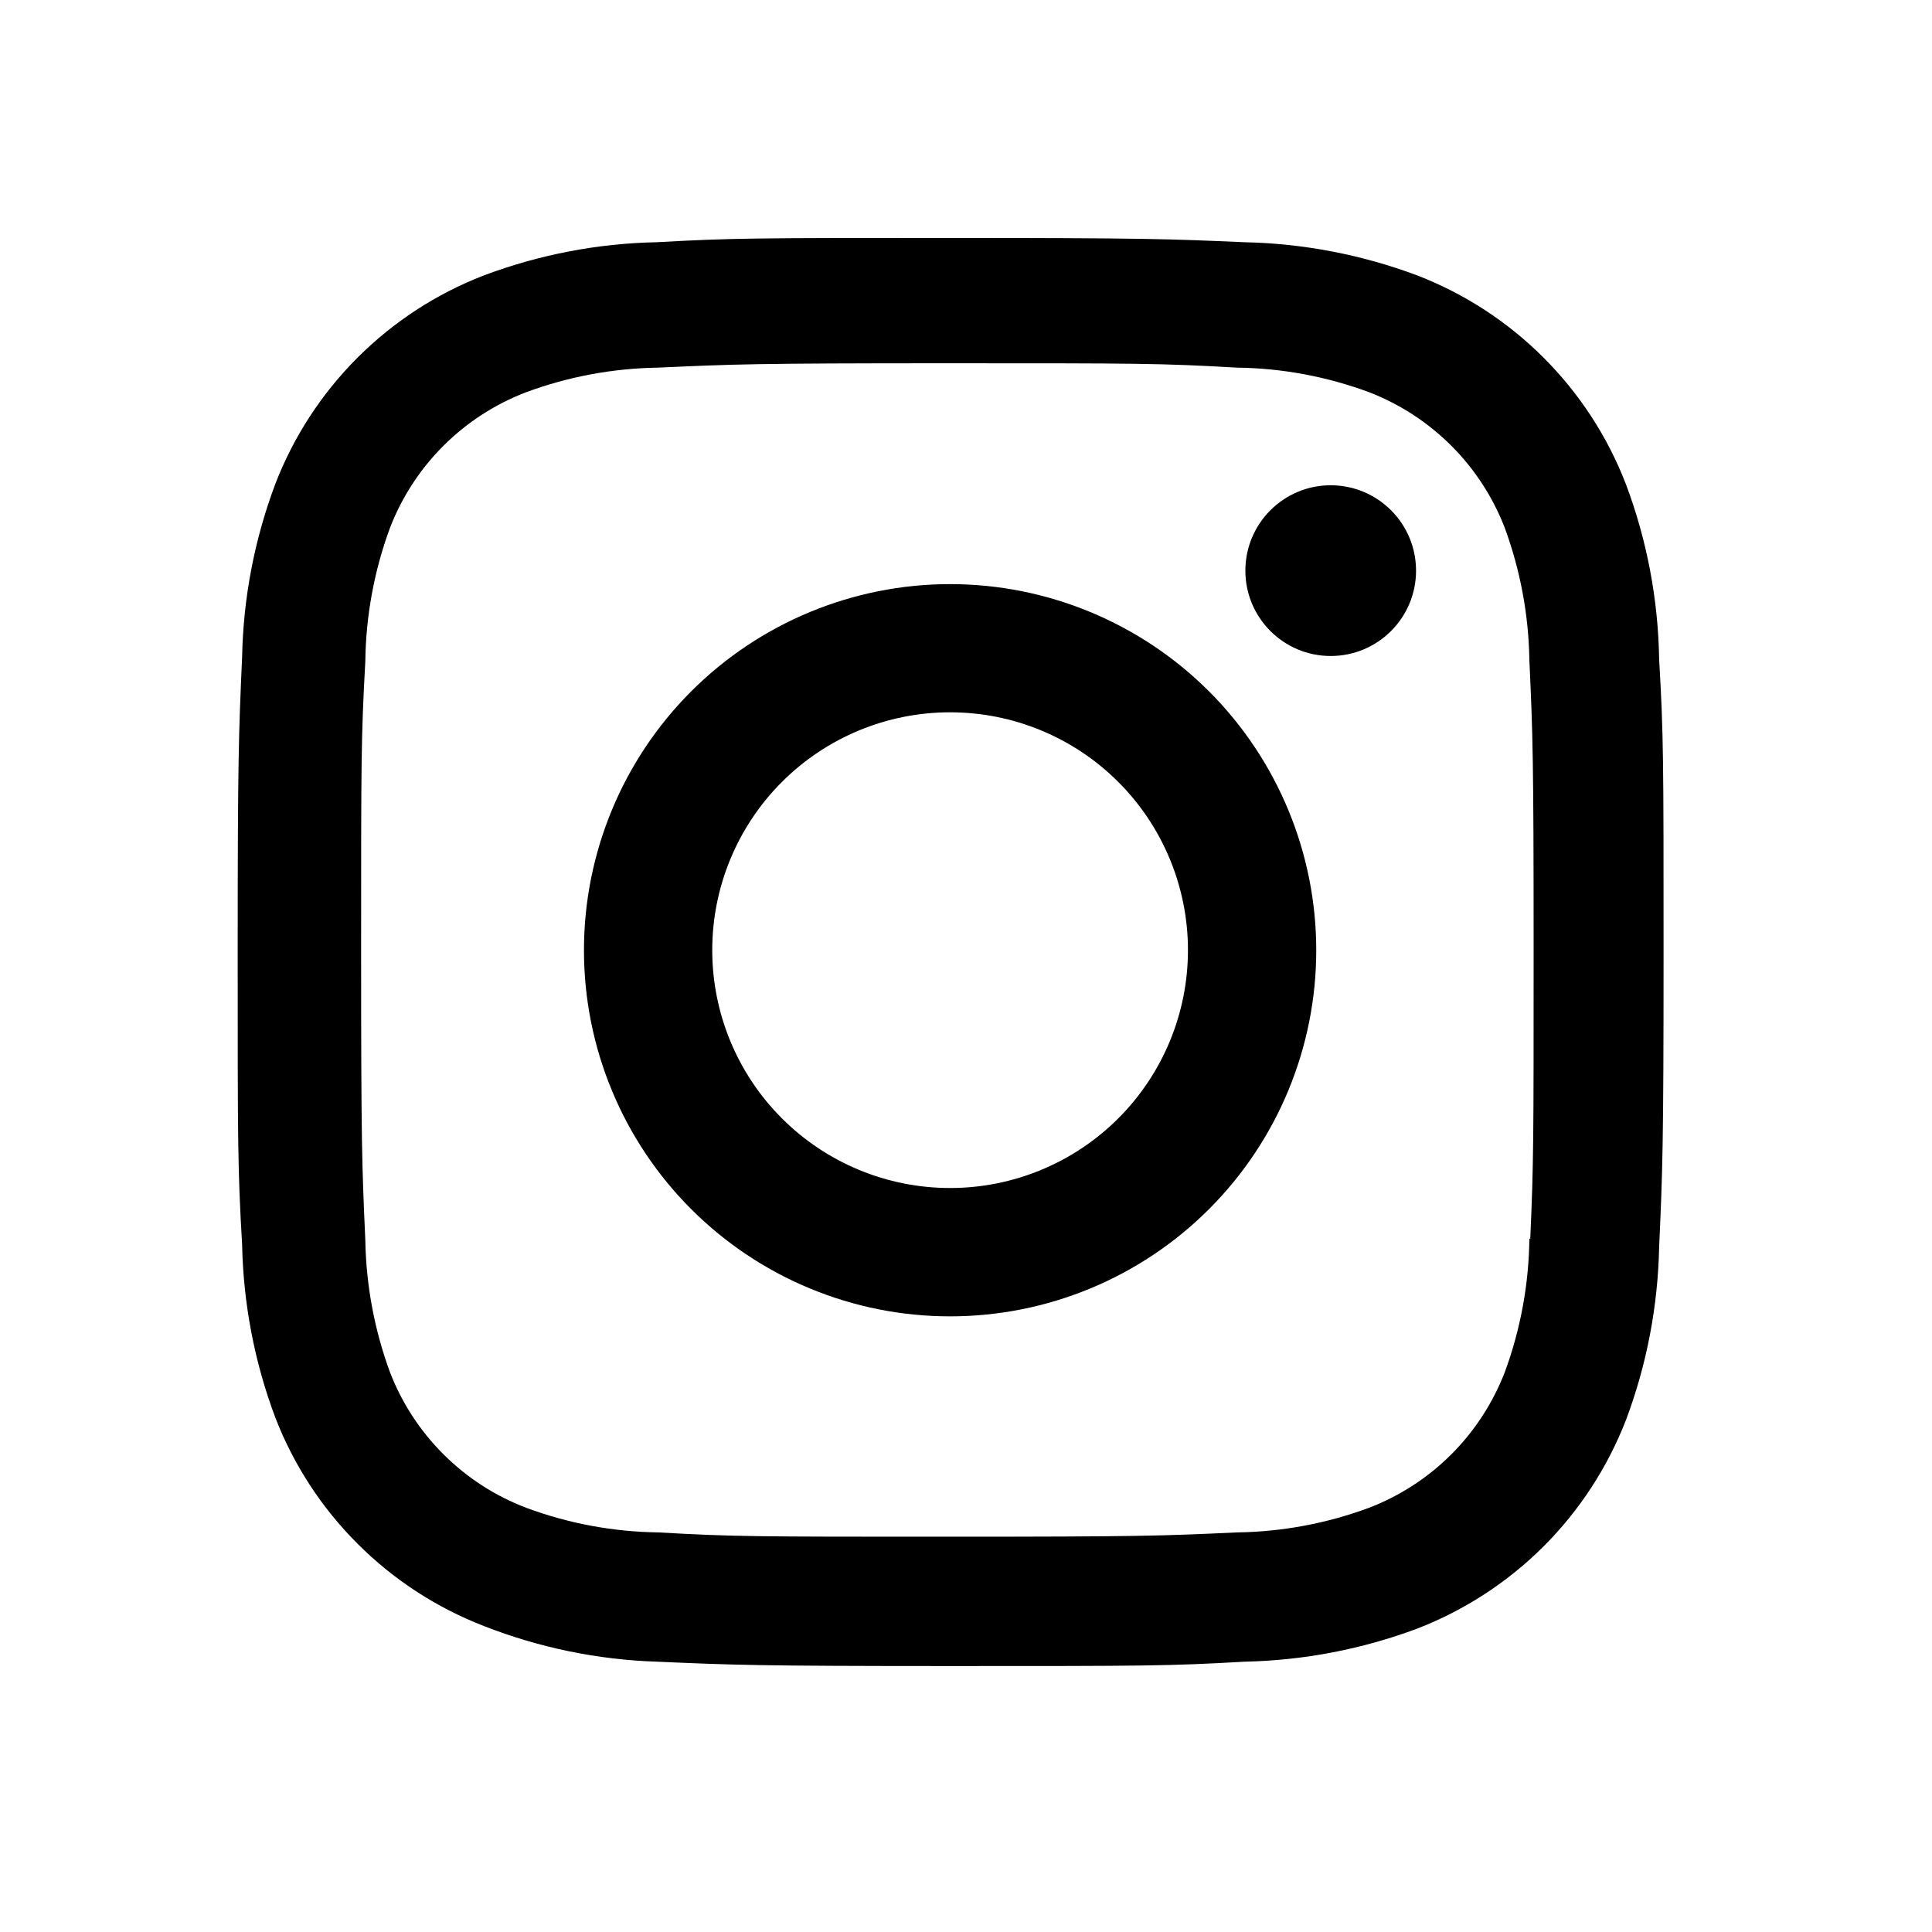 <svg width="35" height="35" viewBox="0 0 35 35" fill="none" xmlns="http://www.w3.org/2000/svg">
<path d="M17.212 10.582C15.453 10.582 13.766 11.281 12.522 12.524C11.278 13.768 10.579 15.456 10.579 17.215C10.579 18.974 11.278 20.661 12.522 21.905C13.766 23.149 15.453 23.847 17.212 23.847C18.971 23.847 20.658 23.149 21.902 21.905C23.146 20.661 23.845 18.974 23.845 17.215C23.845 15.456 23.146 13.768 21.902 12.524C20.658 11.281 18.971 10.582 17.212 10.582ZM17.212 21.522C16.069 21.522 14.973 21.068 14.165 20.26C13.357 19.452 12.903 18.356 12.903 17.213C12.903 16.07 13.357 14.974 14.165 14.166C14.973 13.358 16.069 12.904 17.212 12.904C18.355 12.904 19.451 13.358 20.259 14.166C21.067 14.974 21.521 16.07 21.521 17.213C21.521 18.356 21.067 19.452 20.259 20.26C19.451 21.068 18.355 21.522 17.212 21.522Z" fill="black"/>
<path d="M24.107 11.884C24.961 11.884 25.653 11.192 25.653 10.338C25.653 9.484 24.961 8.791 24.107 8.791C23.253 8.791 22.561 9.484 22.561 10.338C22.561 11.192 23.253 11.884 24.107 11.884Z" fill="black"/>
<path d="M29.453 8.766C29.121 7.908 28.614 7.13 27.963 6.479C27.313 5.829 26.534 5.322 25.676 4.99C24.673 4.614 23.612 4.41 22.541 4.388C21.159 4.328 20.722 4.311 17.219 4.311C13.716 4.311 13.267 4.311 11.897 4.388C10.826 4.409 9.767 4.613 8.764 4.99C7.906 5.322 7.127 5.829 6.477 6.479C5.827 7.129 5.319 7.908 4.988 8.766C4.611 9.769 4.407 10.83 4.386 11.902C4.325 13.281 4.306 13.719 4.306 17.223C4.306 20.726 4.306 21.172 4.386 22.545C4.408 23.618 4.61 24.677 4.988 25.682C5.32 26.54 5.828 27.318 6.479 27.968C7.129 28.618 7.908 29.125 8.766 29.457C9.766 29.849 10.826 30.068 11.9 30.103C13.281 30.163 13.719 30.182 17.222 30.182C20.725 30.182 21.174 30.182 22.544 30.103C23.615 30.081 24.675 29.878 25.679 29.502C26.537 29.169 27.315 28.662 27.966 28.012C28.616 27.361 29.123 26.582 29.456 25.725C29.833 24.721 30.035 23.662 30.057 22.589C30.119 21.209 30.137 20.772 30.137 17.268C30.137 13.763 30.137 13.319 30.057 11.946C30.04 10.859 29.836 9.783 29.453 8.766ZM27.706 22.439C27.697 23.265 27.546 24.084 27.26 24.86C27.044 25.418 26.715 25.924 26.292 26.347C25.869 26.77 25.362 27.099 24.804 27.314C24.037 27.599 23.227 27.75 22.409 27.761C21.046 27.824 20.662 27.839 17.167 27.839C13.67 27.839 13.313 27.839 11.924 27.761C11.107 27.75 10.297 27.6 9.53 27.314C8.97 27.101 8.462 26.772 8.037 26.349C7.612 25.926 7.281 25.419 7.065 24.86C6.783 24.093 6.632 23.284 6.618 22.466C6.557 21.103 6.542 20.719 6.542 17.225C6.542 13.729 6.542 13.372 6.618 11.982C6.628 11.156 6.779 10.337 7.065 9.562C7.502 8.43 8.399 7.539 9.53 7.106C10.297 6.822 11.107 6.672 11.924 6.66C13.289 6.598 13.671 6.581 17.167 6.581C20.663 6.581 21.021 6.581 22.409 6.66C23.227 6.67 24.037 6.821 24.804 7.106C25.362 7.322 25.869 7.652 26.292 8.075C26.715 8.497 27.044 9.004 27.26 9.562C27.542 10.329 27.693 11.139 27.706 11.956C27.768 13.32 27.783 13.703 27.783 17.199C27.783 20.693 27.783 21.069 27.722 22.44H27.706V22.439Z" fill="black"/>
</svg>
